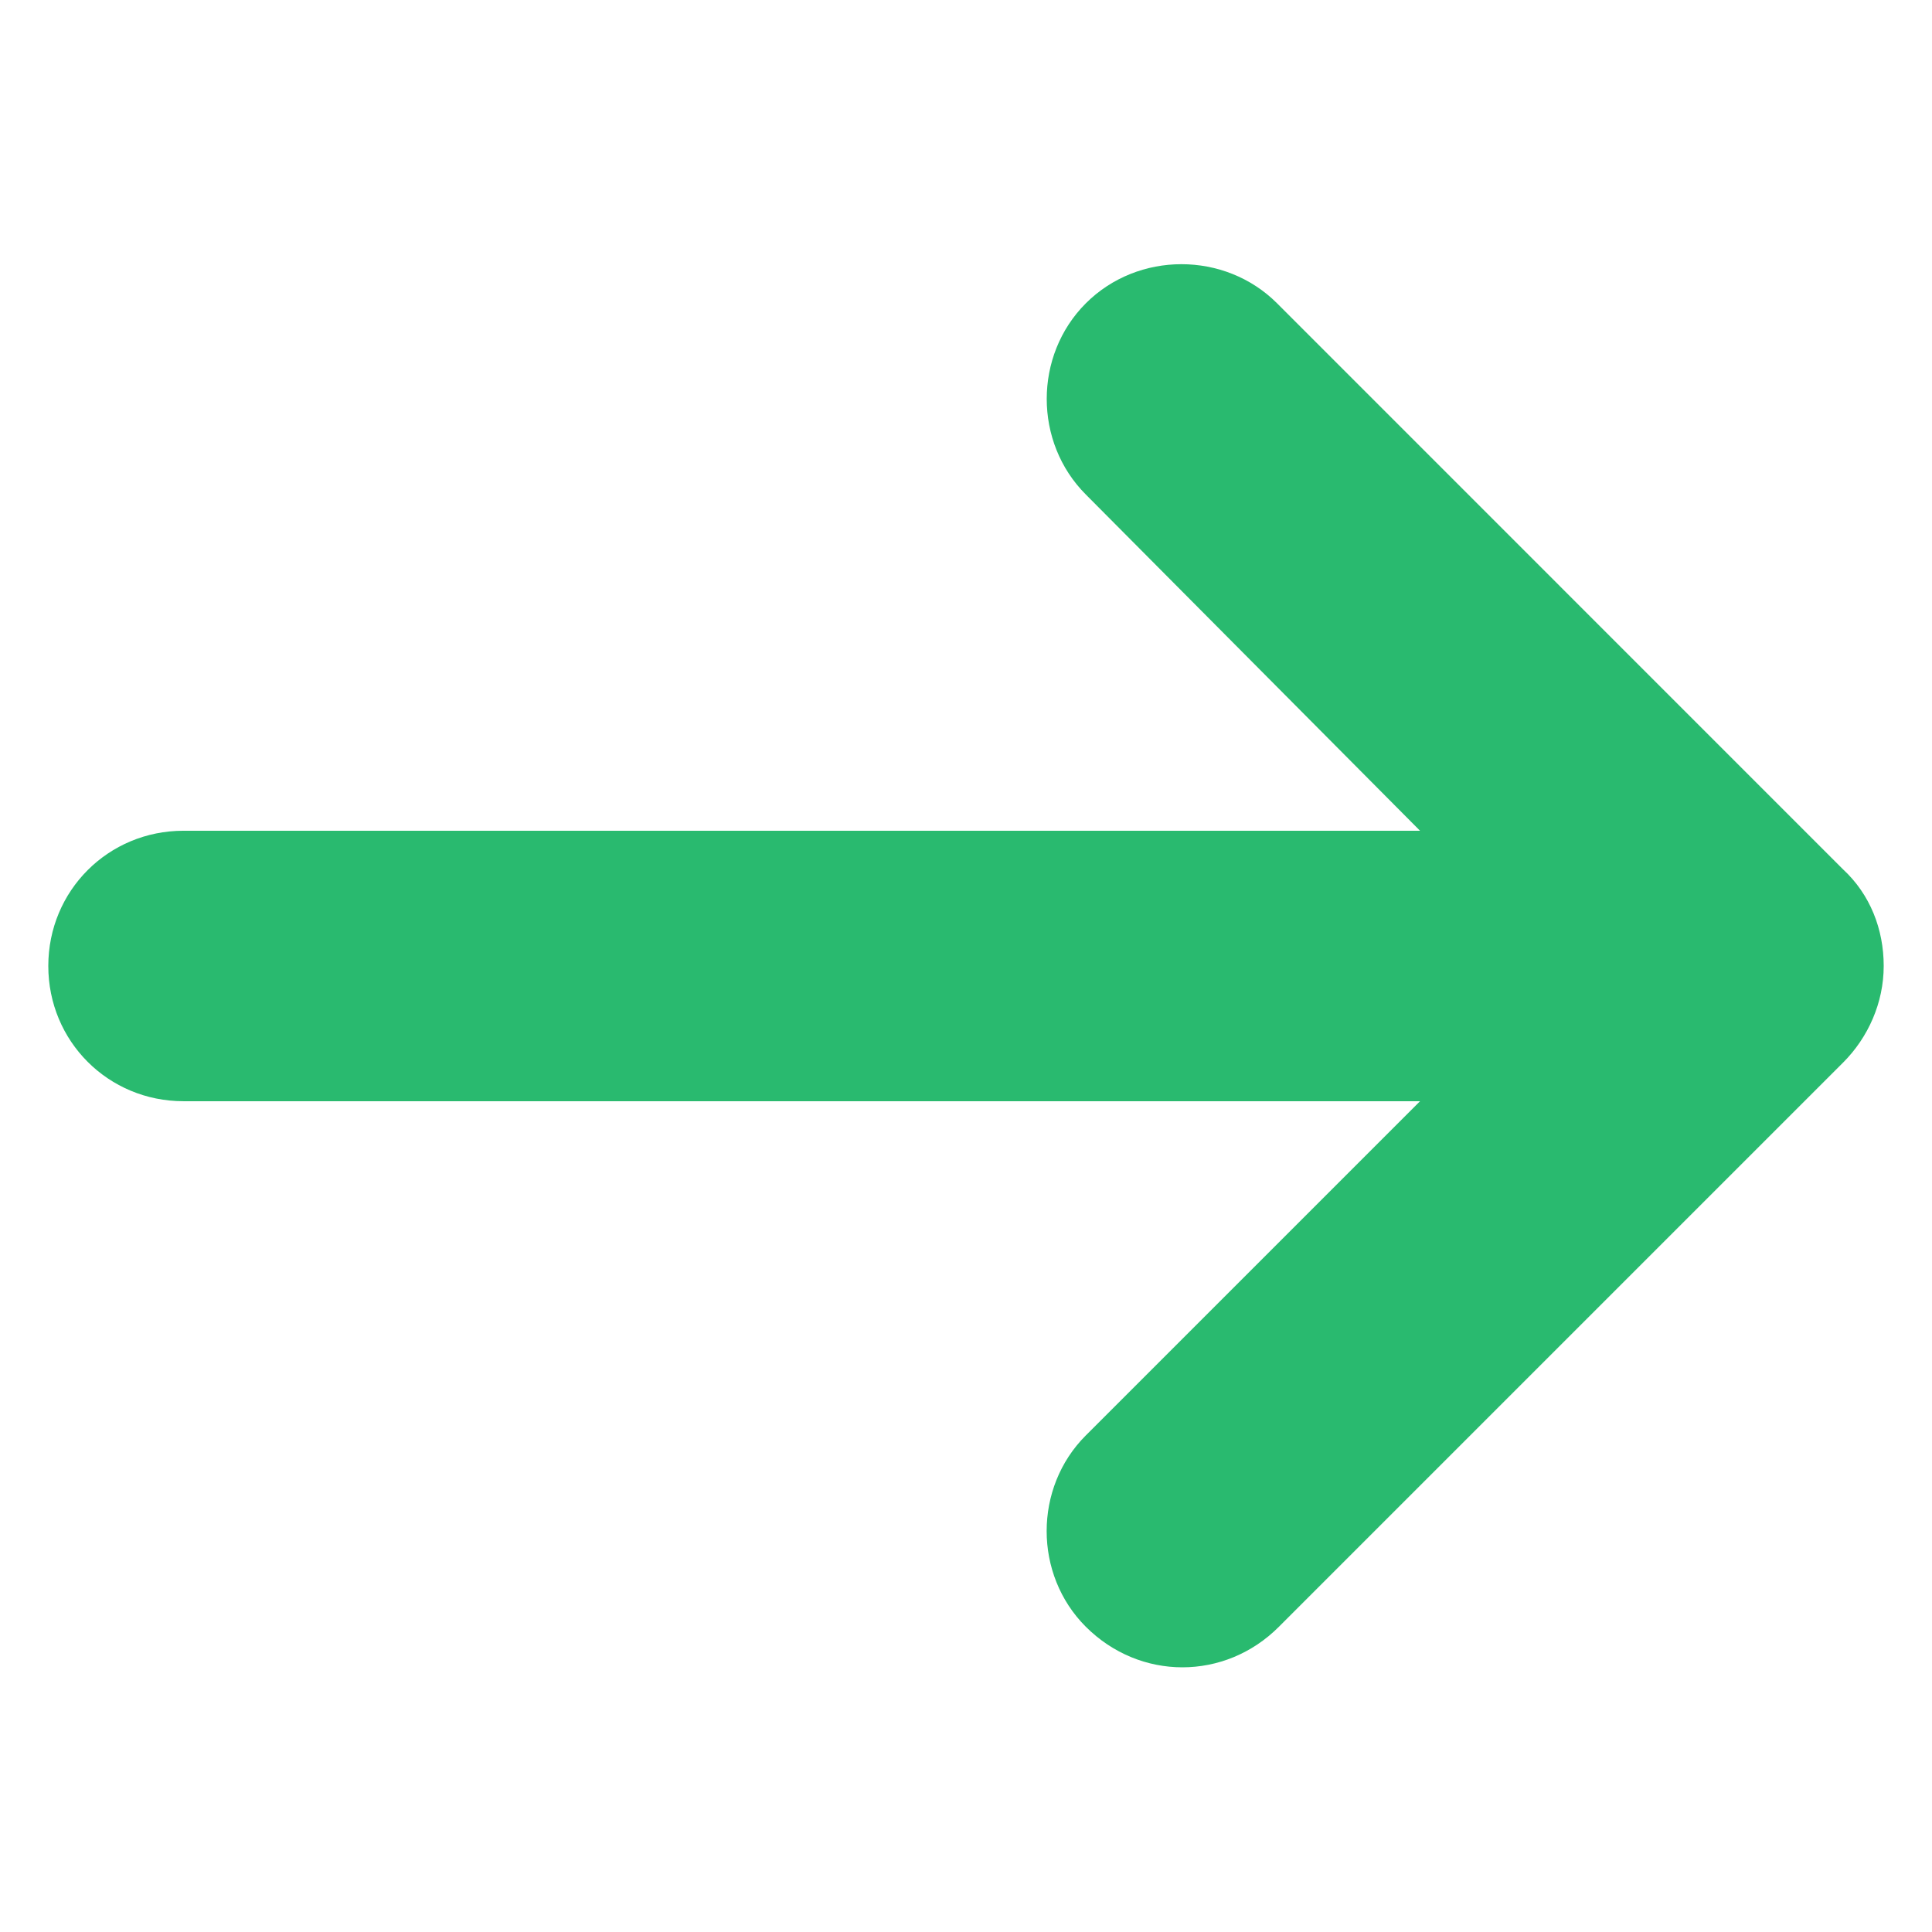<?xml version="1.0" encoding="UTF-8"?> <svg xmlns="http://www.w3.org/2000/svg" viewBox="0 0 100 100" fill-rule="evenodd"><path d="m95.398 45-29.297-29.301c-2.699-2.699-7.199-2.699-9.898 0s-2.699 7.199 0 9.898l17.297 17.402h-64c-3.898 0-7 3.102-7 7s3.102 7 7 7h64l-17.301 17.301c-2.699 2.699-2.699 7.199 0 9.898 1.398 1.398 3.199 2.102 5 2.102s3.602-0.699 5-2.102l29.199-29.199c1.301-1.301 2.102-3.102 2.102-5s-0.699-3.699-2.102-5z" fill="#29ba6f"></path></svg> 